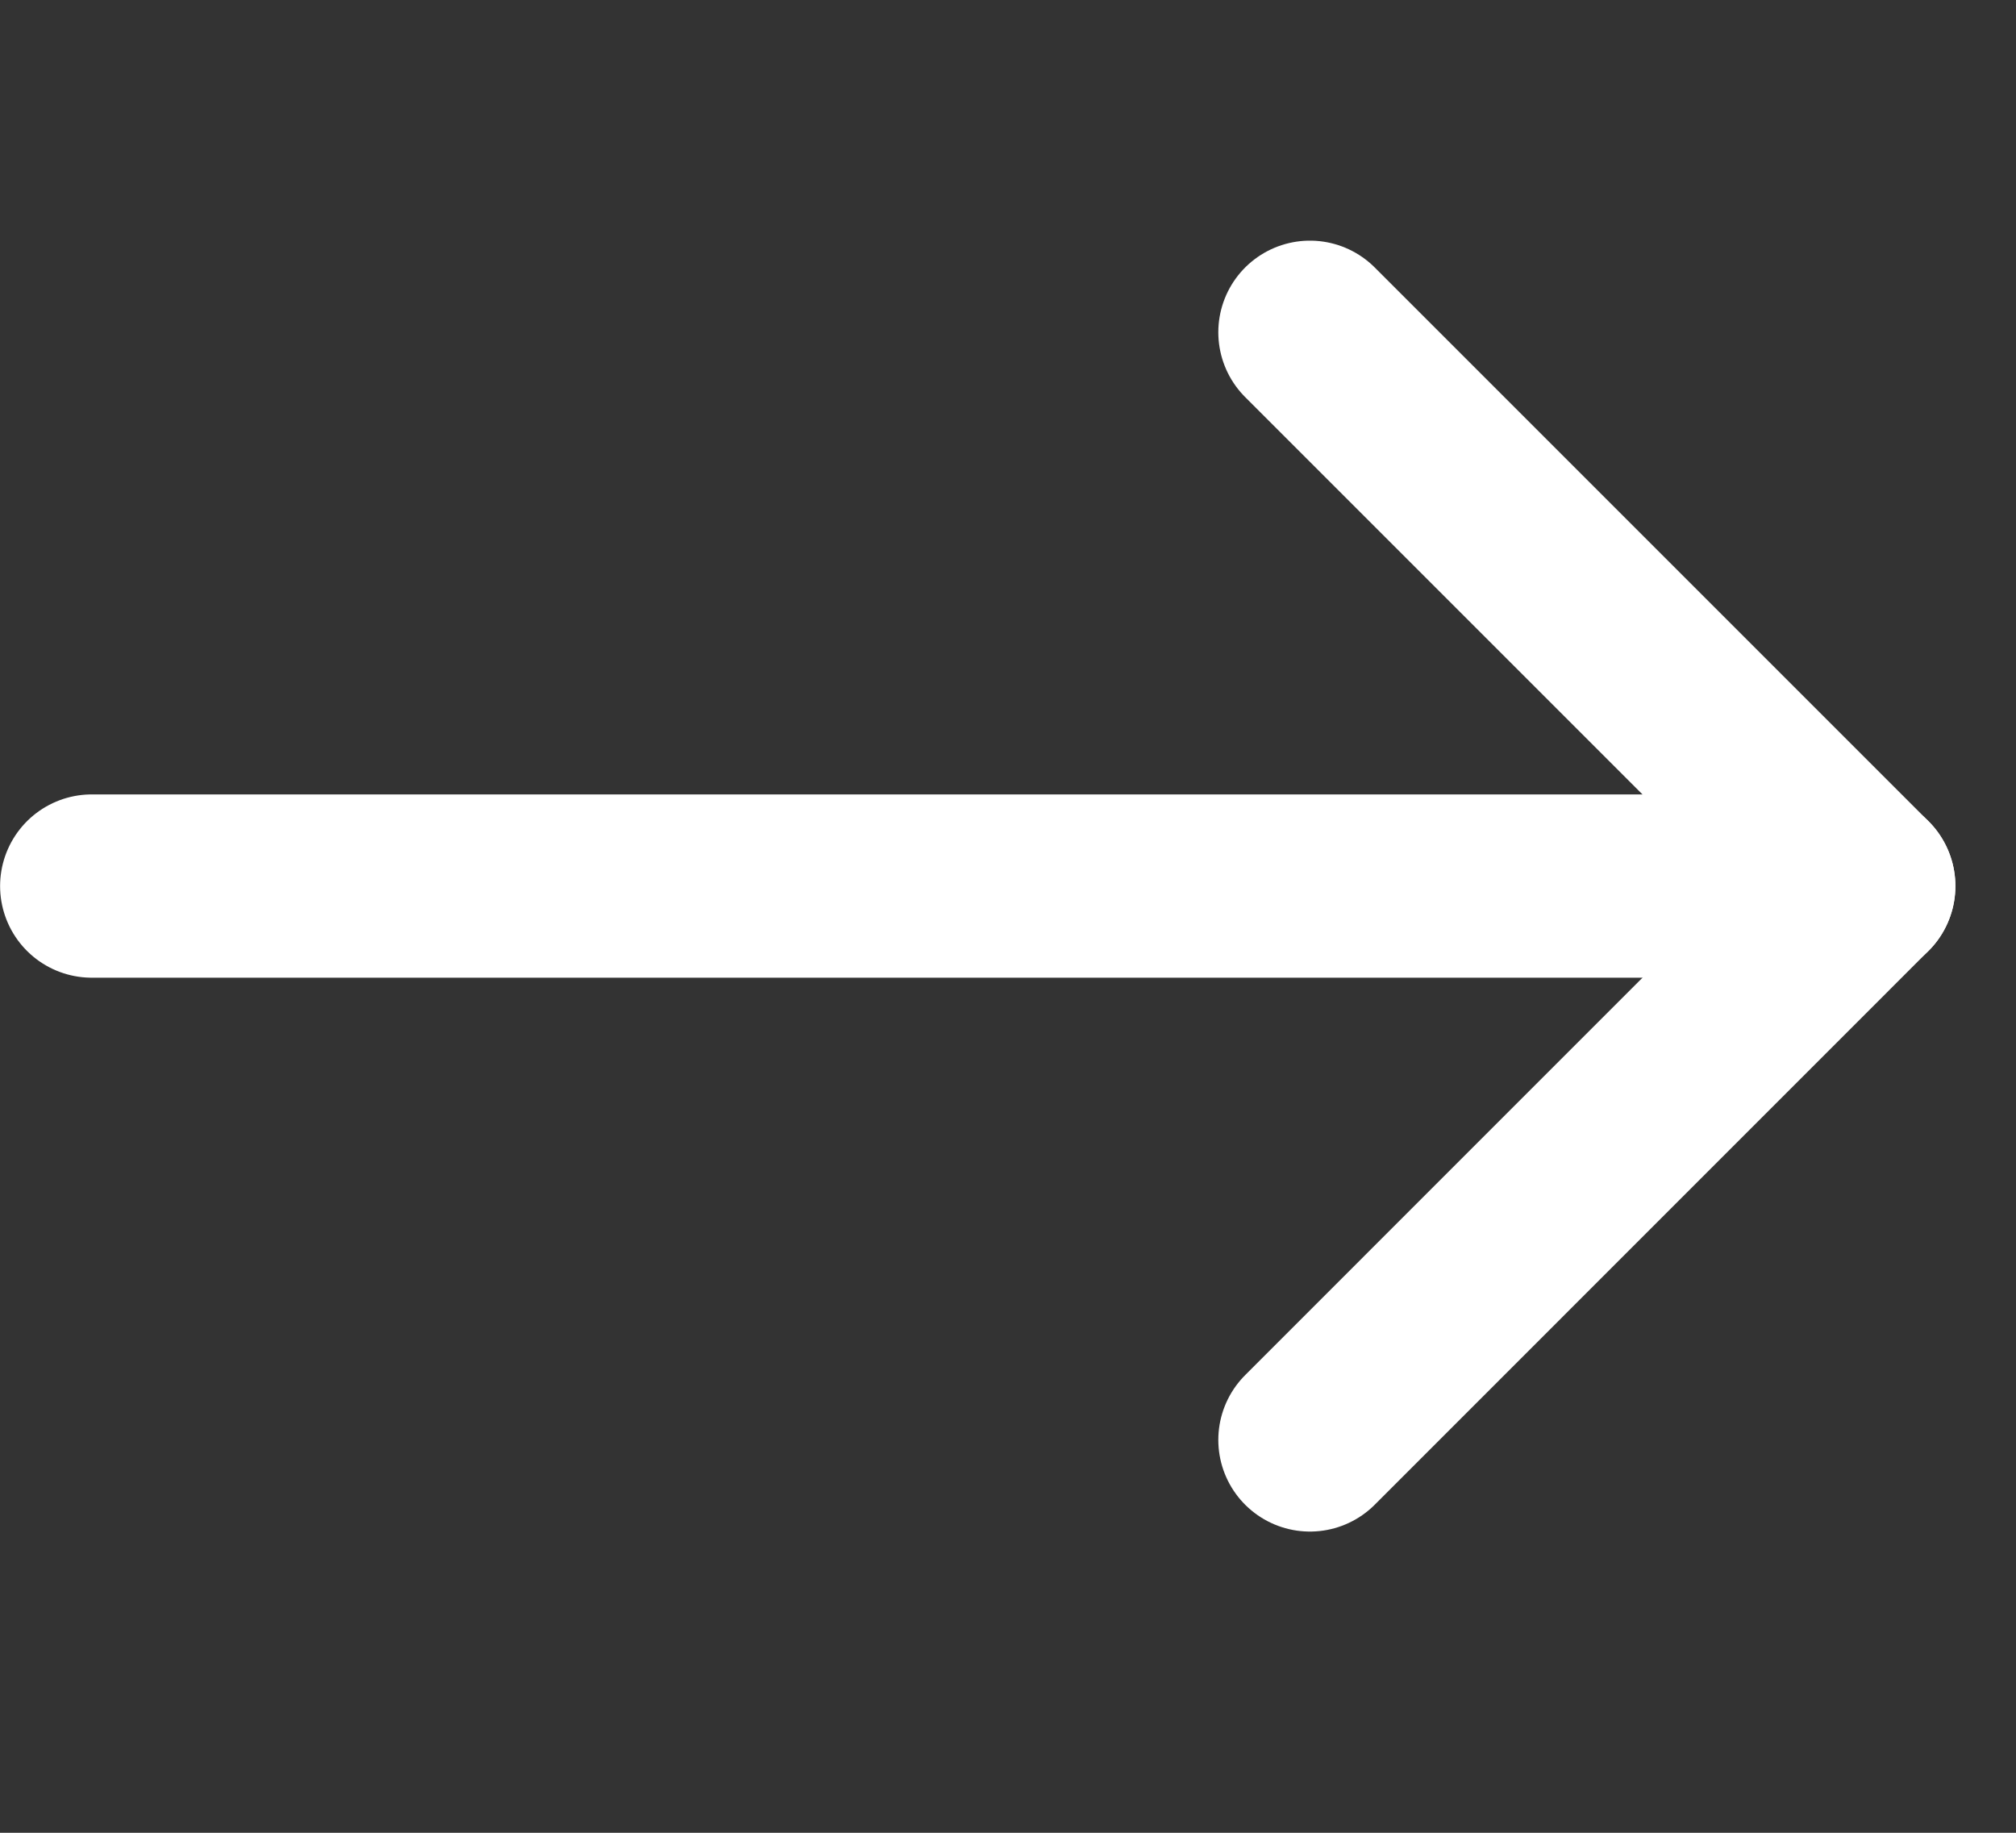 <svg width="22" height="20" viewBox="0 0 22 20" fill="none" xmlns="http://www.w3.org/2000/svg">
<rect x="0" y="0" width="22" height="20" fill="#333333" stroke="none"/>
<path d="M20.339 9.669H1.001" stroke="white" stroke-width="2" stroke-miterlimit="10" stroke-linecap="round" stroke-linejoin="round"/>
<path d="M14.295 15.713L20.338 9.669L14.295 3.626" stroke="white" stroke-width="2" stroke-miterlimit="10" stroke-linecap="round" stroke-linejoin="round"/>
</svg>
